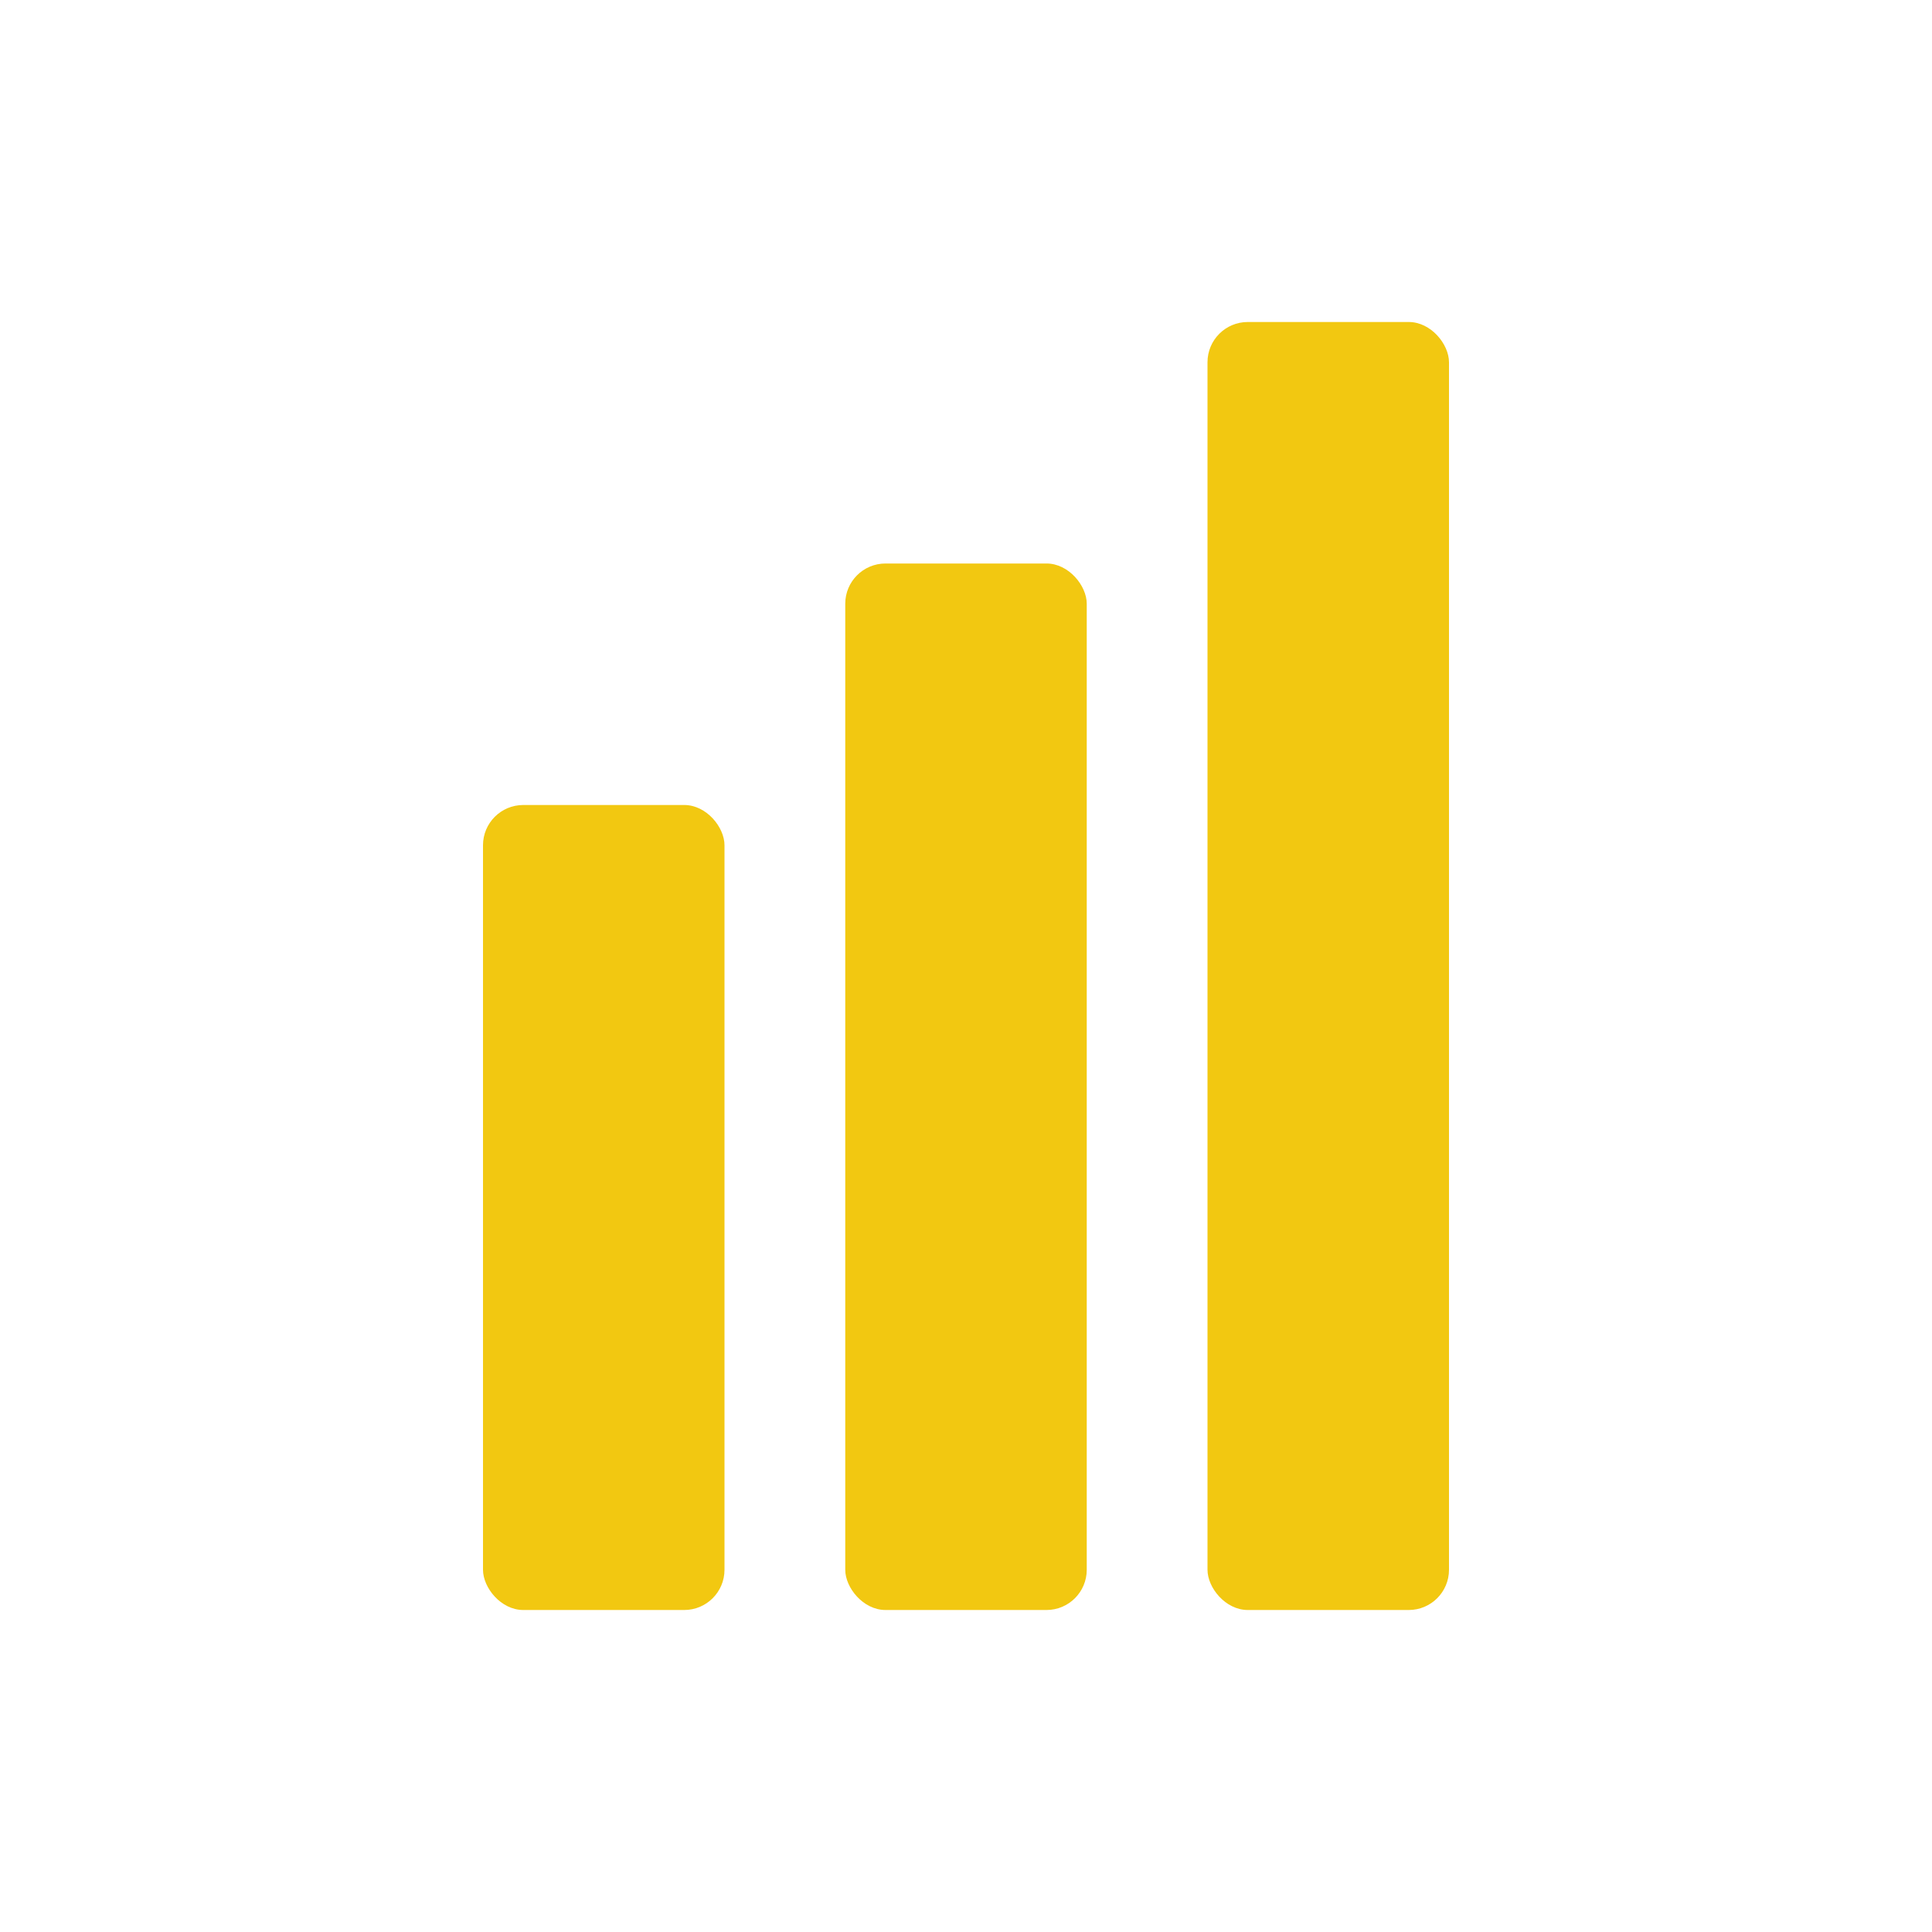<svg viewBox="0 0 48 48" fill="none" xmlns="http://www.w3.org/2000/svg">
  <rect x="12" y="20" width="6" height="20" rx="1" fill="#F2C811"/>
  <rect x="21" y="14" width="6" height="26" rx="1" fill="#F2C811"/>
  <rect x="30" y="8" width="6" height="32" rx="1" fill="#F2C811"/>
</svg>
